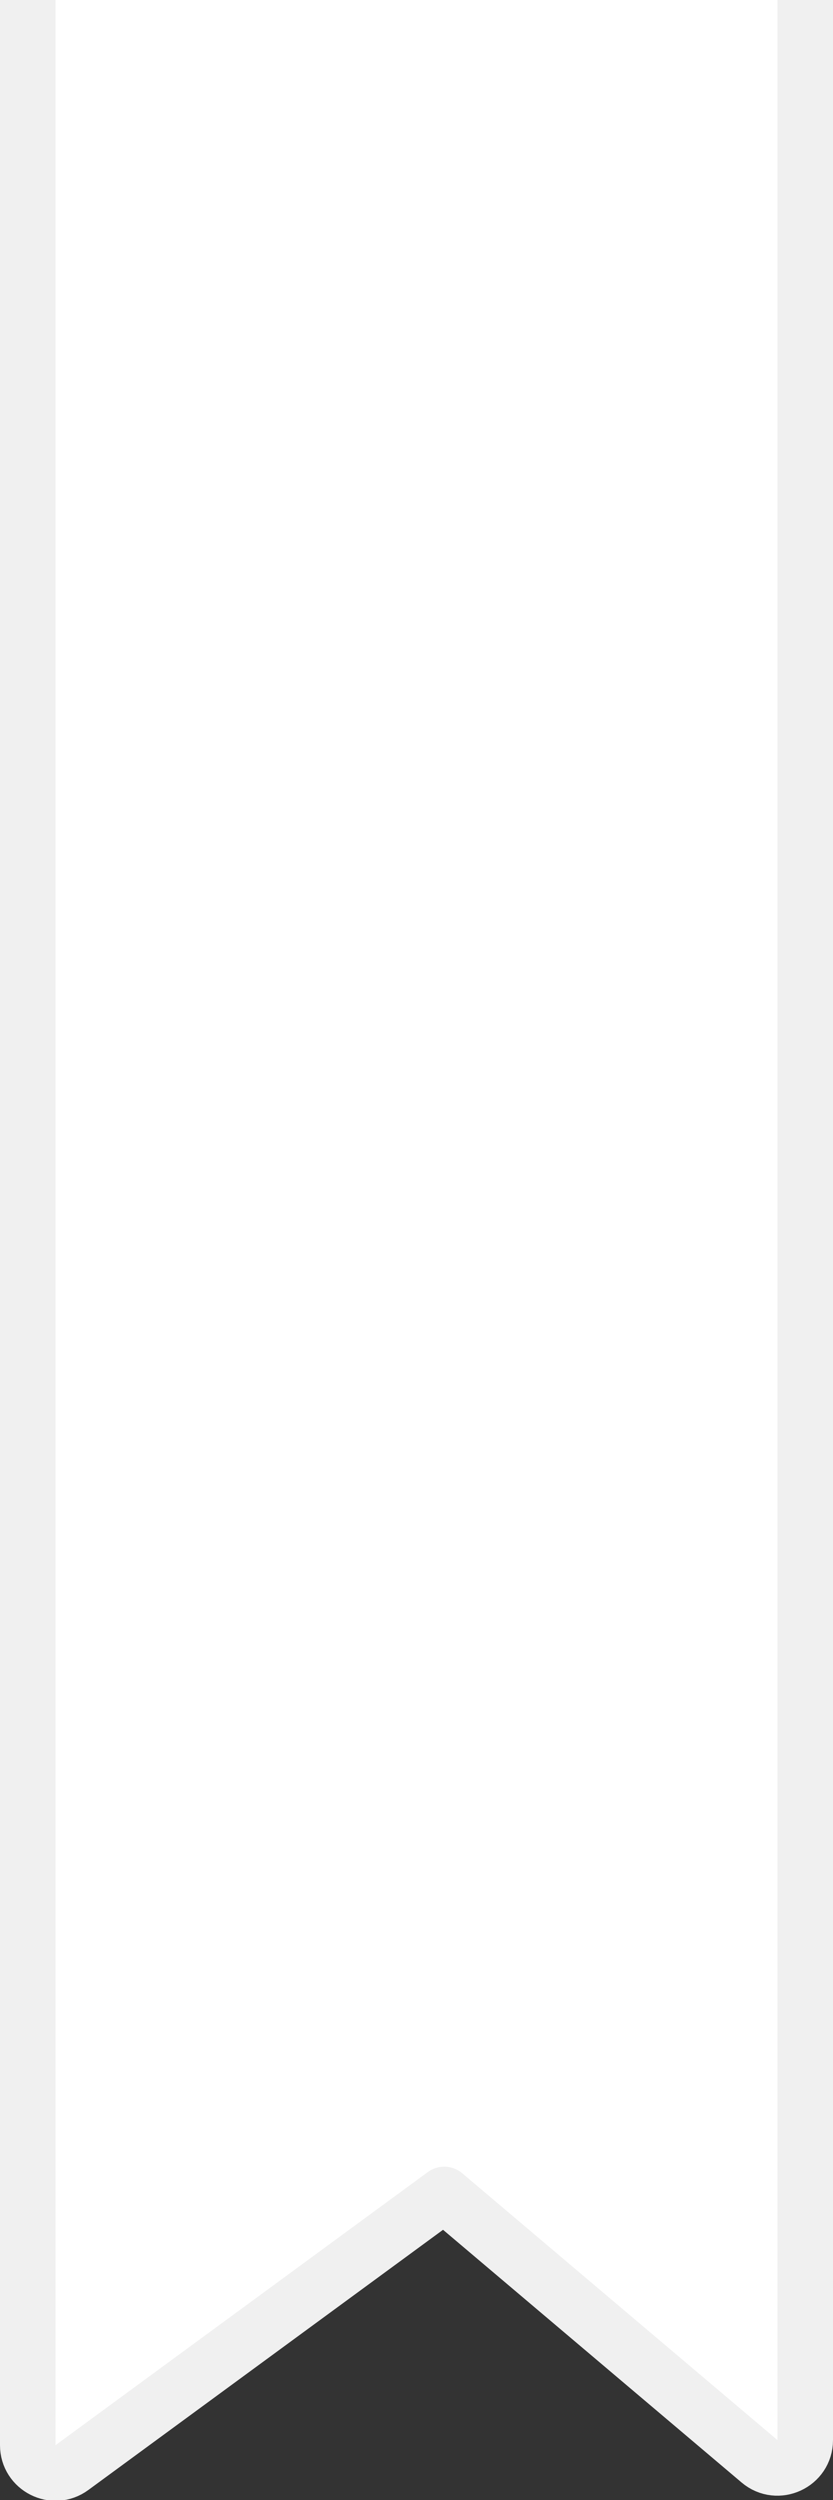 <?xml version="1.0" encoding="utf-8"?>
<!-- Generator: Adobe Illustrator 17.1.0, SVG Export Plug-In . SVG Version: 6.00 Build 0)  -->
<!DOCTYPE svg PUBLIC "-//W3C//DTD SVG 1.1//EN" "http://www.w3.org/Graphics/SVG/1.1/DTD/svg11.dtd">
<svg version="1.1" id="Layer_1" xmlns="http://www.w3.org/2000/svg" xmlns:xlink="http://www.w3.org/1999/xlink" x="0px" y="0px"
	 width="30px" height="90px" viewBox="0 0 30 90" enable-background="new 0 0 30 90" xml:space="preserve">
<rect x="0" y="0" width="30" height="90" fill="#333333" stroke="none"/>
<path fill-rule="evenodd" clip-rule="evenodd" fill="#FFFFFF" stroke="#F0F0F0" stroke-width="2" stroke-linecap="round" stroke-linejoin="round" stroke-miterlimit="10" d="
	M1-1v89.027c0,0.819,0.931,1.291,1.591,0.806L16,79l11.354,9.607c0.65,0.55,1.646,0.088,1.646-0.763V-1H1z"/>
</svg>
